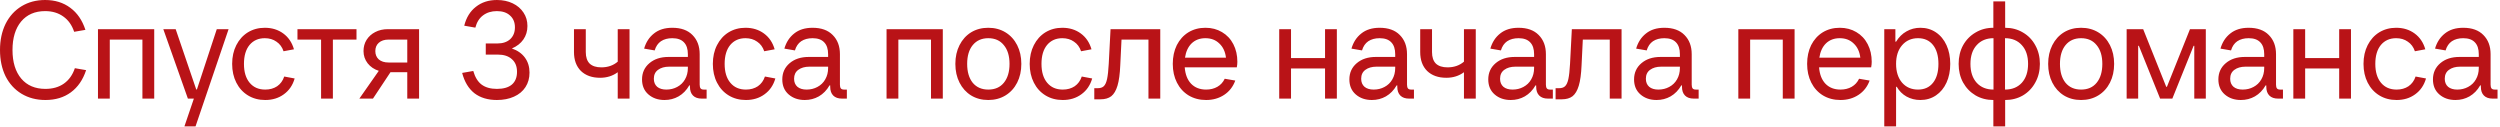<?xml version="1.0" encoding="UTF-8"?> <svg xmlns="http://www.w3.org/2000/svg" width="216" height="11" viewBox="0 0 216 11" fill="none"><path d="M3.924 8.64C3.148 8.64 2.46 8.46 1.86 8.1C1.268 7.74 0.808 7.236 0.48 6.588C0.16 5.932 -3.9041e-05 5.176 -3.9041e-05 4.32C-3.9041e-05 3.472 0.16 2.72 0.48 2.064C0.808 1.408 1.268 0.9 1.86 0.54C2.452 0.18 3.132 1.90735e-05 3.9 1.90735e-05C4.748 1.90735e-05 5.472 0.224 6.072 0.672C6.672 1.112 7.108 1.748 7.38 2.58L6.408 2.748C6.216 2.172 5.904 1.732 5.472 1.428C5.04 1.116 4.516 0.96 3.9 0.96C3.02 0.96 2.328 1.26 1.824 1.86C1.328 2.46 1.08 3.28 1.08 4.32C1.08 5.368 1.332 6.192 1.836 6.792C2.34 7.384 3.036 7.68 3.924 7.68C4.556 7.68 5.088 7.528 5.52 7.224C5.96 6.912 6.276 6.468 6.468 5.892L7.44 6.06C7.168 6.892 6.728 7.532 6.12 7.98C5.52 8.42 4.788 8.64 3.924 8.64ZM9.485 8.52H8.465V2.52H13.325V8.52H12.305V3.42H9.485V8.52ZM17.014 7.728L18.73 2.52H19.75L16.894 10.92H15.934L16.75 8.52H16.234L14.11 2.52H15.178L16.954 7.728H17.014ZM22.914 8.64C22.354 8.64 21.858 8.508 21.426 8.244C20.994 7.98 20.658 7.612 20.418 7.14C20.178 6.668 20.058 6.128 20.058 5.52C20.058 4.912 20.178 4.372 20.418 3.9C20.658 3.428 20.99 3.06 21.414 2.796C21.846 2.532 22.334 2.4 22.878 2.4C23.494 2.4 24.026 2.564 24.474 2.892C24.922 3.22 25.23 3.676 25.398 4.26L24.498 4.428C24.378 4.068 24.174 3.792 23.886 3.6C23.606 3.4 23.27 3.3 22.878 3.3C22.326 3.3 21.886 3.496 21.558 3.888C21.238 4.28 21.078 4.824 21.078 5.52C21.078 6.216 21.242 6.76 21.57 7.152C21.898 7.544 22.346 7.74 22.914 7.74C23.314 7.74 23.658 7.644 23.946 7.452C24.234 7.252 24.438 6.972 24.558 6.612L25.458 6.78C25.29 7.364 24.978 7.82 24.522 8.148C24.074 8.476 23.538 8.64 22.914 8.64ZM28.761 8.52H27.741V3.42H25.701V2.52H30.801V3.42H28.761V8.52ZM36.208 2.52V8.52H35.188V6.24H33.736L32.224 8.52H31.048L32.728 6.12C32.328 5.992 32.008 5.776 31.768 5.472C31.528 5.16 31.408 4.808 31.408 4.416C31.408 4.048 31.496 3.724 31.672 3.444C31.856 3.156 32.104 2.932 32.416 2.772C32.736 2.604 33.1 2.52 33.508 2.52H36.208ZM32.428 4.416C32.428 4.712 32.528 4.952 32.728 5.136C32.936 5.312 33.216 5.4 33.568 5.4H35.188V3.42H33.568C33.216 3.42 32.936 3.512 32.728 3.696C32.528 3.872 32.428 4.112 32.428 4.416ZM44.226 4.188C44.714 4.356 45.09 4.62 45.354 4.98C45.618 5.34 45.75 5.772 45.75 6.276C45.75 6.748 45.634 7.164 45.402 7.524C45.17 7.884 44.838 8.16 44.406 8.352C43.982 8.544 43.49 8.64 42.93 8.64C42.146 8.64 41.498 8.444 40.986 8.052C40.482 7.652 40.13 7.068 39.93 6.3L40.89 6.132C41.042 6.668 41.282 7.06 41.61 7.308C41.946 7.556 42.386 7.68 42.93 7.68C43.498 7.68 43.93 7.556 44.226 7.308C44.522 7.052 44.67 6.684 44.67 6.204C44.67 5.732 44.522 5.368 44.226 5.112C43.938 4.848 43.53 4.716 43.002 4.716H41.97V3.756H42.966C43.438 3.756 43.81 3.632 44.082 3.384C44.354 3.128 44.49 2.788 44.49 2.364C44.49 1.932 44.35 1.592 44.07 1.344C43.798 1.088 43.418 0.96 42.93 0.96C42.458 0.96 42.058 1.084 41.73 1.332C41.41 1.572 41.19 1.924 41.07 2.388L40.11 2.22C40.286 1.516 40.622 0.972 41.118 0.588C41.614 0.196 42.218 1.90735e-05 42.93 1.90735e-05C43.442 1.90735e-05 43.898 0.096 44.298 0.288C44.698 0.48 45.01 0.748 45.234 1.092C45.458 1.428 45.57 1.812 45.57 2.244C45.57 2.684 45.454 3.072 45.222 3.408C44.99 3.744 44.658 4.004 44.226 4.188ZM53.372 2.52H54.392V8.52H53.372V6.24C52.94 6.56 52.432 6.72 51.848 6.72C51.152 6.72 50.6 6.524 50.192 6.132C49.792 5.732 49.592 5.188 49.592 4.5V2.52H50.612V4.5C50.612 4.94 50.724 5.272 50.948 5.496C51.18 5.712 51.516 5.82 51.956 5.82C52.516 5.82 52.988 5.656 53.372 5.328V2.52ZM61.052 7.74V8.52H60.632C60.304 8.52 60.052 8.432 59.876 8.256C59.7 8.08 59.612 7.828 59.612 7.5V7.38H59.552C59.312 7.796 59.004 8.112 58.628 8.328C58.26 8.536 57.856 8.64 57.416 8.64C56.856 8.64 56.392 8.48 56.024 8.16C55.656 7.84 55.472 7.408 55.472 6.864C55.472 6.288 55.684 5.82 56.108 5.46C56.532 5.1 57.08 4.92 57.752 4.92H59.432V4.68C59.432 4.232 59.32 3.892 59.096 3.66C58.872 3.42 58.536 3.3 58.088 3.3C57.696 3.3 57.368 3.388 57.104 3.564C56.848 3.74 56.668 4.004 56.564 4.356L55.652 4.2C55.812 3.648 56.096 3.212 56.504 2.892C56.912 2.564 57.44 2.4 58.088 2.4C58.84 2.4 59.42 2.608 59.828 3.024C60.244 3.44 60.452 3.992 60.452 4.68V7.32C60.452 7.464 60.48 7.572 60.536 7.644C60.592 7.708 60.684 7.74 60.812 7.74H61.052ZM57.572 7.74C57.916 7.74 58.228 7.664 58.508 7.512C58.796 7.36 59.02 7.144 59.18 6.864C59.348 6.576 59.432 6.248 59.432 5.88V5.76H57.812C57.42 5.76 57.1 5.852 56.852 6.036C56.612 6.212 56.492 6.468 56.492 6.804C56.492 7.1 56.588 7.332 56.78 7.5C56.972 7.66 57.236 7.74 57.572 7.74ZM64.445 8.64C63.886 8.64 63.389 8.508 62.958 8.244C62.526 7.98 62.19 7.612 61.95 7.14C61.709 6.668 61.59 6.128 61.59 5.52C61.59 4.912 61.709 4.372 61.95 3.9C62.19 3.428 62.522 3.06 62.946 2.796C63.377 2.532 63.865 2.4 64.409 2.4C65.025 2.4 65.558 2.564 66.005 2.892C66.454 3.22 66.761 3.676 66.93 4.26L66.029 4.428C65.909 4.068 65.706 3.792 65.418 3.6C65.138 3.4 64.802 3.3 64.409 3.3C63.858 3.3 63.417 3.496 63.09 3.888C62.77 4.28 62.609 4.824 62.609 5.52C62.609 6.216 62.773 6.76 63.102 7.152C63.429 7.544 63.877 7.74 64.445 7.74C64.846 7.74 65.189 7.644 65.478 7.452C65.766 7.252 65.969 6.972 66.09 6.612L66.99 6.78C66.822 7.364 66.51 7.82 66.053 8.148C65.606 8.476 65.07 8.64 64.445 8.64ZM73.169 7.74V8.52H72.749C72.421 8.52 72.169 8.432 71.993 8.256C71.817 8.08 71.73 7.828 71.73 7.5V7.38H71.669C71.43 7.796 71.121 8.112 70.746 8.328C70.377 8.536 69.974 8.64 69.534 8.64C68.974 8.64 68.51 8.48 68.141 8.16C67.773 7.84 67.59 7.408 67.59 6.864C67.59 6.288 67.802 5.82 68.225 5.46C68.65 5.1 69.198 4.92 69.87 4.92H71.549V4.68C71.549 4.232 71.438 3.892 71.213 3.66C70.99 3.42 70.653 3.3 70.206 3.3C69.814 3.3 69.486 3.388 69.222 3.564C68.966 3.74 68.785 4.004 68.681 4.356L67.769 4.2C67.93 3.648 68.213 3.212 68.621 2.892C69.029 2.564 69.558 2.4 70.206 2.4C70.957 2.4 71.537 2.608 71.945 3.024C72.362 3.44 72.57 3.992 72.57 4.68V7.32C72.57 7.464 72.597 7.572 72.653 7.644C72.71 7.708 72.802 7.74 72.93 7.74H73.169ZM69.689 7.74C70.034 7.74 70.346 7.664 70.626 7.512C70.913 7.36 71.138 7.144 71.297 6.864C71.466 6.576 71.549 6.248 71.549 5.88V5.76H69.93C69.537 5.76 69.218 5.852 68.969 6.036C68.73 6.212 68.609 6.468 68.609 6.804C68.609 7.1 68.706 7.332 68.897 7.5C69.09 7.66 69.353 7.74 69.689 7.74ZM77.618 8.52H76.598V2.52H81.458V8.52H80.438V3.42H77.618V8.52ZM85.387 8.64C84.827 8.64 84.331 8.508 83.899 8.244C83.475 7.98 83.143 7.612 82.903 7.14C82.663 6.668 82.543 6.128 82.543 5.52C82.543 4.912 82.663 4.372 82.903 3.9C83.143 3.428 83.475 3.06 83.899 2.796C84.331 2.532 84.827 2.4 85.387 2.4C85.947 2.4 86.443 2.532 86.875 2.796C87.307 3.06 87.643 3.428 87.883 3.9C88.123 4.372 88.243 4.912 88.243 5.52C88.243 6.128 88.123 6.668 87.883 7.14C87.643 7.612 87.307 7.98 86.875 8.244C86.443 8.508 85.947 8.64 85.387 8.64ZM85.387 7.74C85.963 7.74 86.411 7.544 86.731 7.152C87.059 6.752 87.223 6.208 87.223 5.52C87.223 4.832 87.059 4.292 86.731 3.9C86.411 3.5 85.963 3.3 85.387 3.3C84.819 3.3 84.371 3.5 84.043 3.9C83.723 4.292 83.563 4.832 83.563 5.52C83.563 6.208 83.723 6.752 84.043 7.152C84.371 7.544 84.819 7.74 85.387 7.74ZM91.82 8.64C91.26 8.64 90.764 8.508 90.332 8.244C89.9 7.98 89.564 7.612 89.325 7.14C89.085 6.668 88.965 6.128 88.965 5.52C88.965 4.912 89.085 4.372 89.325 3.9C89.564 3.428 89.897 3.06 90.32 2.796C90.752 2.532 91.24 2.4 91.784 2.4C92.4 2.4 92.933 2.564 93.38 2.892C93.829 3.22 94.136 3.676 94.305 4.26L93.404 4.428C93.284 4.068 93.081 3.792 92.793 3.6C92.513 3.4 92.177 3.3 91.784 3.3C91.233 3.3 90.793 3.496 90.465 3.888C90.144 4.28 89.984 4.824 89.984 5.52C89.984 6.216 90.148 6.76 90.477 7.152C90.805 7.544 91.252 7.74 91.82 7.74C92.221 7.74 92.564 7.644 92.853 7.452C93.141 7.252 93.344 6.972 93.465 6.612L94.365 6.78C94.197 7.364 93.885 7.82 93.428 8.148C92.981 8.476 92.445 8.64 91.82 8.64ZM95.951 2.52H100.247V8.52H99.227V3.42H96.899L96.791 5.64C96.759 6.392 96.679 6.98 96.551 7.404C96.423 7.828 96.243 8.132 96.011 8.316C95.779 8.492 95.471 8.58 95.087 8.58H94.547V7.62H94.847C95.071 7.62 95.243 7.564 95.363 7.452C95.491 7.332 95.587 7.124 95.651 6.828C95.715 6.532 95.763 6.096 95.795 5.52L95.951 2.52ZM106.908 5.34C106.908 5.492 106.892 5.652 106.86 5.82H102.36C102.408 6.428 102.592 6.9 102.912 7.236C103.24 7.572 103.672 7.74 104.208 7.74C104.576 7.74 104.9 7.66 105.18 7.5C105.46 7.34 105.672 7.108 105.816 6.804L106.728 6.96C106.536 7.488 106.216 7.9 105.768 8.196C105.32 8.492 104.8 8.64 104.208 8.64C103.64 8.64 103.136 8.508 102.696 8.244C102.264 7.98 101.928 7.612 101.688 7.14C101.448 6.668 101.328 6.128 101.328 5.52C101.328 4.912 101.444 4.372 101.676 3.9C101.916 3.428 102.248 3.06 102.672 2.796C103.104 2.532 103.596 2.4 104.148 2.4C104.684 2.4 105.16 2.524 105.576 2.772C106 3.02 106.328 3.368 106.56 3.816C106.792 4.264 106.908 4.772 106.908 5.34ZM104.148 3.3C103.668 3.3 103.272 3.448 102.96 3.744C102.656 4.04 102.464 4.452 102.384 4.98H105.924C105.86 4.46 105.668 4.052 105.348 3.756C105.036 3.452 104.636 3.3 104.148 3.3ZM114.484 5.016V2.52H115.504V8.52H114.484V5.916H111.544V8.52H110.524V2.52H111.544V5.016H114.484ZM122.166 7.74V8.52H121.746C121.418 8.52 121.166 8.432 120.99 8.256C120.814 8.08 120.726 7.828 120.726 7.5V7.38H120.666C120.426 7.796 120.118 8.112 119.742 8.328C119.374 8.536 118.97 8.64 118.53 8.64C117.97 8.64 117.506 8.48 117.138 8.16C116.77 7.84 116.586 7.408 116.586 6.864C116.586 6.288 116.798 5.82 117.222 5.46C117.646 5.1 118.194 4.92 118.866 4.92H120.546V4.68C120.546 4.232 120.434 3.892 120.21 3.66C119.986 3.42 119.65 3.3 119.202 3.3C118.81 3.3 118.482 3.388 118.218 3.564C117.962 3.74 117.782 4.004 117.678 4.356L116.766 4.2C116.926 3.648 117.21 3.212 117.618 2.892C118.026 2.564 118.554 2.4 119.202 2.4C119.954 2.4 120.534 2.608 120.942 3.024C121.358 3.44 121.566 3.992 121.566 4.68V7.32C121.566 7.464 121.594 7.572 121.65 7.644C121.706 7.708 121.798 7.74 121.926 7.74H122.166ZM118.686 7.74C119.03 7.74 119.342 7.664 119.622 7.512C119.91 7.36 120.134 7.144 120.294 6.864C120.462 6.576 120.546 6.248 120.546 5.88V5.76H118.926C118.534 5.76 118.214 5.852 117.966 6.036C117.726 6.212 117.606 6.468 117.606 6.804C117.606 7.1 117.702 7.332 117.894 7.5C118.086 7.66 118.35 7.74 118.686 7.74ZM126.486 2.52H127.506V8.52H126.486V6.24C126.054 6.56 125.546 6.72 124.962 6.72C124.266 6.72 123.714 6.524 123.306 6.132C122.906 5.732 122.706 5.188 122.706 4.5V2.52H123.726V4.5C123.726 4.94 123.838 5.272 124.062 5.496C124.294 5.712 124.63 5.82 125.07 5.82C125.63 5.82 126.102 5.656 126.486 5.328V2.52ZM134.166 7.74V8.52H133.746C133.418 8.52 133.166 8.432 132.99 8.256C132.814 8.08 132.726 7.828 132.726 7.5V7.38H132.666C132.426 7.796 132.118 8.112 131.742 8.328C131.374 8.536 130.97 8.64 130.53 8.64C129.97 8.64 129.506 8.48 129.138 8.16C128.77 7.84 128.586 7.408 128.586 6.864C128.586 6.288 128.798 5.82 129.222 5.46C129.646 5.1 130.194 4.92 130.866 4.92H132.546V4.68C132.546 4.232 132.434 3.892 132.21 3.66C131.986 3.42 131.65 3.3 131.202 3.3C130.81 3.3 130.482 3.388 130.218 3.564C129.962 3.74 129.782 4.004 129.678 4.356L128.766 4.2C128.926 3.648 129.21 3.212 129.618 2.892C130.026 2.564 130.554 2.4 131.202 2.4C131.954 2.4 132.534 2.608 132.942 3.024C133.358 3.44 133.566 3.992 133.566 4.68V7.32C133.566 7.464 133.594 7.572 133.65 7.644C133.706 7.708 133.798 7.74 133.926 7.74H134.166ZM130.686 7.74C131.03 7.74 131.342 7.664 131.622 7.512C131.91 7.36 132.134 7.144 132.294 6.864C132.462 6.576 132.546 6.248 132.546 5.88V5.76H130.926C130.534 5.76 130.214 5.852 129.966 6.036C129.726 6.212 129.606 6.468 129.606 6.804C129.606 7.1 129.702 7.332 129.894 7.5C130.086 7.66 130.35 7.74 130.686 7.74ZM135.807 2.52H140.103V8.52H139.083V3.42H136.755L136.647 5.64C136.615 6.392 136.535 6.98 136.407 7.404C136.279 7.828 136.099 8.132 135.867 8.316C135.635 8.492 135.327 8.58 134.943 8.58H134.403V7.62H134.703C134.927 7.62 135.099 7.564 135.219 7.452C135.347 7.332 135.443 7.124 135.507 6.828C135.571 6.532 135.619 6.096 135.651 5.52L135.807 2.52ZM146.763 7.74V8.52H146.343C146.015 8.52 145.763 8.432 145.587 8.256C145.411 8.08 145.323 7.828 145.323 7.5V7.38H145.263C145.023 7.796 144.715 8.112 144.339 8.328C143.971 8.536 143.567 8.64 143.127 8.64C142.567 8.64 142.103 8.48 141.735 8.16C141.367 7.84 141.183 7.408 141.183 6.864C141.183 6.288 141.395 5.82 141.819 5.46C142.243 5.1 142.791 4.92 143.463 4.92H145.143V4.68C145.143 4.232 145.031 3.892 144.807 3.66C144.583 3.42 144.247 3.3 143.799 3.3C143.407 3.3 143.079 3.388 142.815 3.564C142.559 3.74 142.379 4.004 142.275 4.356L141.363 4.2C141.523 3.648 141.807 3.212 142.215 2.892C142.623 2.564 143.151 2.4 143.799 2.4C144.551 2.4 145.131 2.608 145.539 3.024C145.955 3.44 146.163 3.992 146.163 4.68V7.32C146.163 7.464 146.191 7.572 146.247 7.644C146.303 7.708 146.395 7.74 146.523 7.74H146.763ZM143.283 7.74C143.627 7.74 143.939 7.664 144.219 7.512C144.507 7.36 144.731 7.144 144.891 6.864C145.059 6.576 145.143 6.248 145.143 5.88V5.76H143.523C143.131 5.76 142.811 5.852 142.563 6.036C142.323 6.212 142.203 6.468 142.203 6.804C142.203 7.1 142.299 7.332 142.491 7.5C142.683 7.66 142.947 7.74 143.283 7.74ZM151.212 8.52H150.192V2.52H155.052V8.52H154.032V3.42H151.212V8.52ZM161.716 5.34C161.716 5.492 161.7 5.652 161.668 5.82H157.168C157.216 6.428 157.4 6.9 157.72 7.236C158.048 7.572 158.48 7.74 159.016 7.74C159.384 7.74 159.708 7.66 159.988 7.5C160.268 7.34 160.48 7.108 160.624 6.804L161.536 6.96C161.344 7.488 161.024 7.9 160.576 8.196C160.128 8.492 159.608 8.64 159.016 8.64C158.448 8.64 157.944 8.508 157.504 8.244C157.072 7.98 156.736 7.612 156.496 7.14C156.256 6.668 156.136 6.128 156.136 5.52C156.136 4.912 156.252 4.372 156.484 3.9C156.724 3.428 157.056 3.06 157.48 2.796C157.912 2.532 158.404 2.4 158.956 2.4C159.492 2.4 159.968 2.524 160.384 2.772C160.808 3.02 161.136 3.368 161.368 3.816C161.6 4.264 161.716 4.772 161.716 5.34ZM158.956 3.3C158.476 3.3 158.08 3.448 157.768 3.744C157.464 4.04 157.272 4.452 157.192 4.98H160.732C160.668 4.46 160.476 4.052 160.156 3.756C159.844 3.452 159.444 3.3 158.956 3.3ZM162.801 10.92V2.52H163.761V3.6H163.821C164.061 3.208 164.361 2.912 164.721 2.712C165.081 2.504 165.481 2.4 165.921 2.4C166.425 2.4 166.873 2.532 167.265 2.796C167.657 3.06 167.961 3.428 168.177 3.9C168.393 4.372 168.501 4.912 168.501 5.52C168.501 6.128 168.393 6.668 168.177 7.14C167.961 7.612 167.657 7.98 167.265 8.244C166.873 8.508 166.425 8.64 165.921 8.64C165.481 8.64 165.081 8.54 164.721 8.34C164.369 8.14 164.089 7.86 163.881 7.5H163.821V10.92H162.801ZM165.717 7.74C166.269 7.74 166.701 7.544 167.013 7.152C167.325 6.76 167.481 6.216 167.481 5.52C167.481 4.824 167.325 4.28 167.013 3.888C166.701 3.496 166.269 3.3 165.717 3.3C165.149 3.3 164.689 3.504 164.337 3.912C163.993 4.312 163.821 4.848 163.821 5.52C163.821 6.192 163.993 6.732 164.337 7.14C164.689 7.54 165.149 7.74 165.717 7.74ZM176.246 5.52C176.246 6.12 176.114 6.656 175.85 7.128C175.594 7.6 175.238 7.972 174.782 8.244C174.326 8.508 173.814 8.64 173.246 8.64V10.92H172.226V8.64C171.658 8.64 171.146 8.508 170.69 8.244C170.234 7.972 169.874 7.6 169.61 7.128C169.354 6.656 169.226 6.12 169.226 5.52C169.226 4.92 169.354 4.384 169.61 3.912C169.874 3.44 170.234 3.072 170.69 2.808C171.146 2.536 171.658 2.4 172.226 2.4V0.12H173.246V2.4C173.814 2.4 174.326 2.536 174.782 2.808C175.238 3.072 175.594 3.44 175.85 3.912C176.114 4.384 176.246 4.92 176.246 5.52ZM170.246 5.52C170.246 6.208 170.426 6.752 170.786 7.152C171.146 7.544 171.63 7.74 172.238 7.74V3.3C171.63 3.3 171.146 3.5 170.786 3.9C170.426 4.292 170.246 4.832 170.246 5.52ZM173.234 7.74C173.842 7.74 174.326 7.544 174.686 7.152C175.046 6.752 175.226 6.208 175.226 5.52C175.226 4.832 175.046 4.292 174.686 3.9C174.326 3.5 173.842 3.3 173.234 3.3V7.74ZM179.805 8.64C179.245 8.64 178.749 8.508 178.317 8.244C177.893 7.98 177.561 7.612 177.321 7.14C177.081 6.668 176.961 6.128 176.961 5.52C176.961 4.912 177.081 4.372 177.321 3.9C177.561 3.428 177.893 3.06 178.317 2.796C178.749 2.532 179.245 2.4 179.805 2.4C180.365 2.4 180.861 2.532 181.293 2.796C181.725 3.06 182.061 3.428 182.301 3.9C182.541 4.372 182.661 4.912 182.661 5.52C182.661 6.128 182.541 6.668 182.301 7.14C182.061 7.612 181.725 7.98 181.293 8.244C180.861 8.508 180.365 8.64 179.805 8.64ZM179.805 7.74C180.381 7.74 180.829 7.544 181.149 7.152C181.477 6.752 181.641 6.208 181.641 5.52C181.641 4.832 181.477 4.292 181.149 3.9C180.829 3.5 180.381 3.3 179.805 3.3C179.237 3.3 178.789 3.5 178.461 3.9C178.141 4.292 177.981 4.832 177.981 5.52C177.981 6.208 178.141 6.752 178.461 7.152C178.789 7.544 179.237 7.74 179.805 7.74ZM184.738 8.52H183.742V2.52H185.17L187.162 7.5H187.222L189.214 2.52H190.582V8.52H189.586V3.96H189.526L187.69 8.52H186.634L184.798 3.96H184.738V8.52ZM197.248 7.74V8.52H196.828C196.5 8.52 196.248 8.432 196.072 8.256C195.896 8.08 195.808 7.828 195.808 7.5V7.38H195.748C195.508 7.796 195.2 8.112 194.824 8.328C194.456 8.536 194.052 8.64 193.612 8.64C193.052 8.64 192.588 8.48 192.22 8.16C191.852 7.84 191.668 7.408 191.668 6.864C191.668 6.288 191.88 5.82 192.304 5.46C192.728 5.1 193.276 4.92 193.948 4.92H195.628V4.68C195.628 4.232 195.516 3.892 195.292 3.66C195.068 3.42 194.732 3.3 194.284 3.3C193.892 3.3 193.564 3.388 193.3 3.564C193.044 3.74 192.864 4.004 192.76 4.356L191.848 4.2C192.008 3.648 192.292 3.212 192.7 2.892C193.108 2.564 193.636 2.4 194.284 2.4C195.036 2.4 195.616 2.608 196.024 3.024C196.44 3.44 196.648 3.992 196.648 4.68V7.32C196.648 7.464 196.676 7.572 196.732 7.644C196.788 7.708 196.88 7.74 197.008 7.74H197.248ZM193.768 7.74C194.112 7.74 194.424 7.664 194.704 7.512C194.992 7.36 195.216 7.144 195.376 6.864C195.544 6.576 195.628 6.248 195.628 5.88V5.76H194.008C193.616 5.76 193.296 5.852 193.048 6.036C192.808 6.212 192.688 6.468 192.688 6.804C192.688 7.1 192.784 7.332 192.976 7.5C193.168 7.66 193.432 7.74 193.768 7.74ZM202.105 5.016V2.52H203.125V8.52H202.105V5.916H199.165V8.52H198.145V2.52H199.165V5.016H202.105ZM207.063 8.64C206.503 8.64 206.007 8.508 205.575 8.244C205.143 7.98 204.807 7.612 204.567 7.14C204.327 6.668 204.207 6.128 204.207 5.52C204.207 4.912 204.327 4.372 204.567 3.9C204.807 3.428 205.139 3.06 205.563 2.796C205.995 2.532 206.483 2.4 207.027 2.4C207.643 2.4 208.175 2.564 208.623 2.892C209.071 3.22 209.379 3.676 209.547 4.26L208.647 4.428C208.527 4.068 208.323 3.792 208.035 3.6C207.755 3.4 207.419 3.3 207.027 3.3C206.475 3.3 206.035 3.496 205.707 3.888C205.387 4.28 205.227 4.824 205.227 5.52C205.227 6.216 205.391 6.76 205.719 7.152C206.047 7.544 206.495 7.74 207.063 7.74C207.463 7.74 207.807 7.644 208.095 7.452C208.383 7.252 208.587 6.972 208.707 6.612L209.607 6.78C209.439 7.364 209.127 7.82 208.671 8.148C208.223 8.476 207.687 8.64 207.063 8.64ZM215.787 7.74V8.52H215.367C215.039 8.52 214.787 8.432 214.611 8.256C214.435 8.08 214.347 7.828 214.347 7.5V7.38H214.287C214.047 7.796 213.739 8.112 213.363 8.328C212.995 8.536 212.591 8.64 212.151 8.64C211.591 8.64 211.127 8.48 210.759 8.16C210.391 7.84 210.207 7.408 210.207 6.864C210.207 6.288 210.419 5.82 210.843 5.46C211.267 5.1 211.815 4.92 212.487 4.92H214.167V4.68C214.167 4.232 214.055 3.892 213.831 3.66C213.607 3.42 213.271 3.3 212.823 3.3C212.431 3.3 212.103 3.388 211.839 3.564C211.583 3.74 211.403 4.004 211.299 4.356L210.387 4.2C210.547 3.648 210.831 3.212 211.239 2.892C211.647 2.564 212.175 2.4 212.823 2.4C213.575 2.4 214.155 2.608 214.563 3.024C214.979 3.44 215.187 3.992 215.187 4.68V7.32C215.187 7.464 215.215 7.572 215.271 7.644C215.327 7.708 215.419 7.74 215.547 7.74H215.787ZM212.307 7.74C212.651 7.74 212.963 7.664 213.243 7.512C213.531 7.36 213.755 7.144 213.915 6.864C214.083 6.576 214.167 6.248 214.167 5.88V5.76H212.547C212.155 5.76 211.835 5.852 211.587 6.036C211.347 6.212 211.227 6.468 211.227 6.804C211.227 7.1 211.323 7.332 211.515 7.5C211.707 7.66 211.971 7.74 212.307 7.74Z" fill="#B91317"></path></svg> 